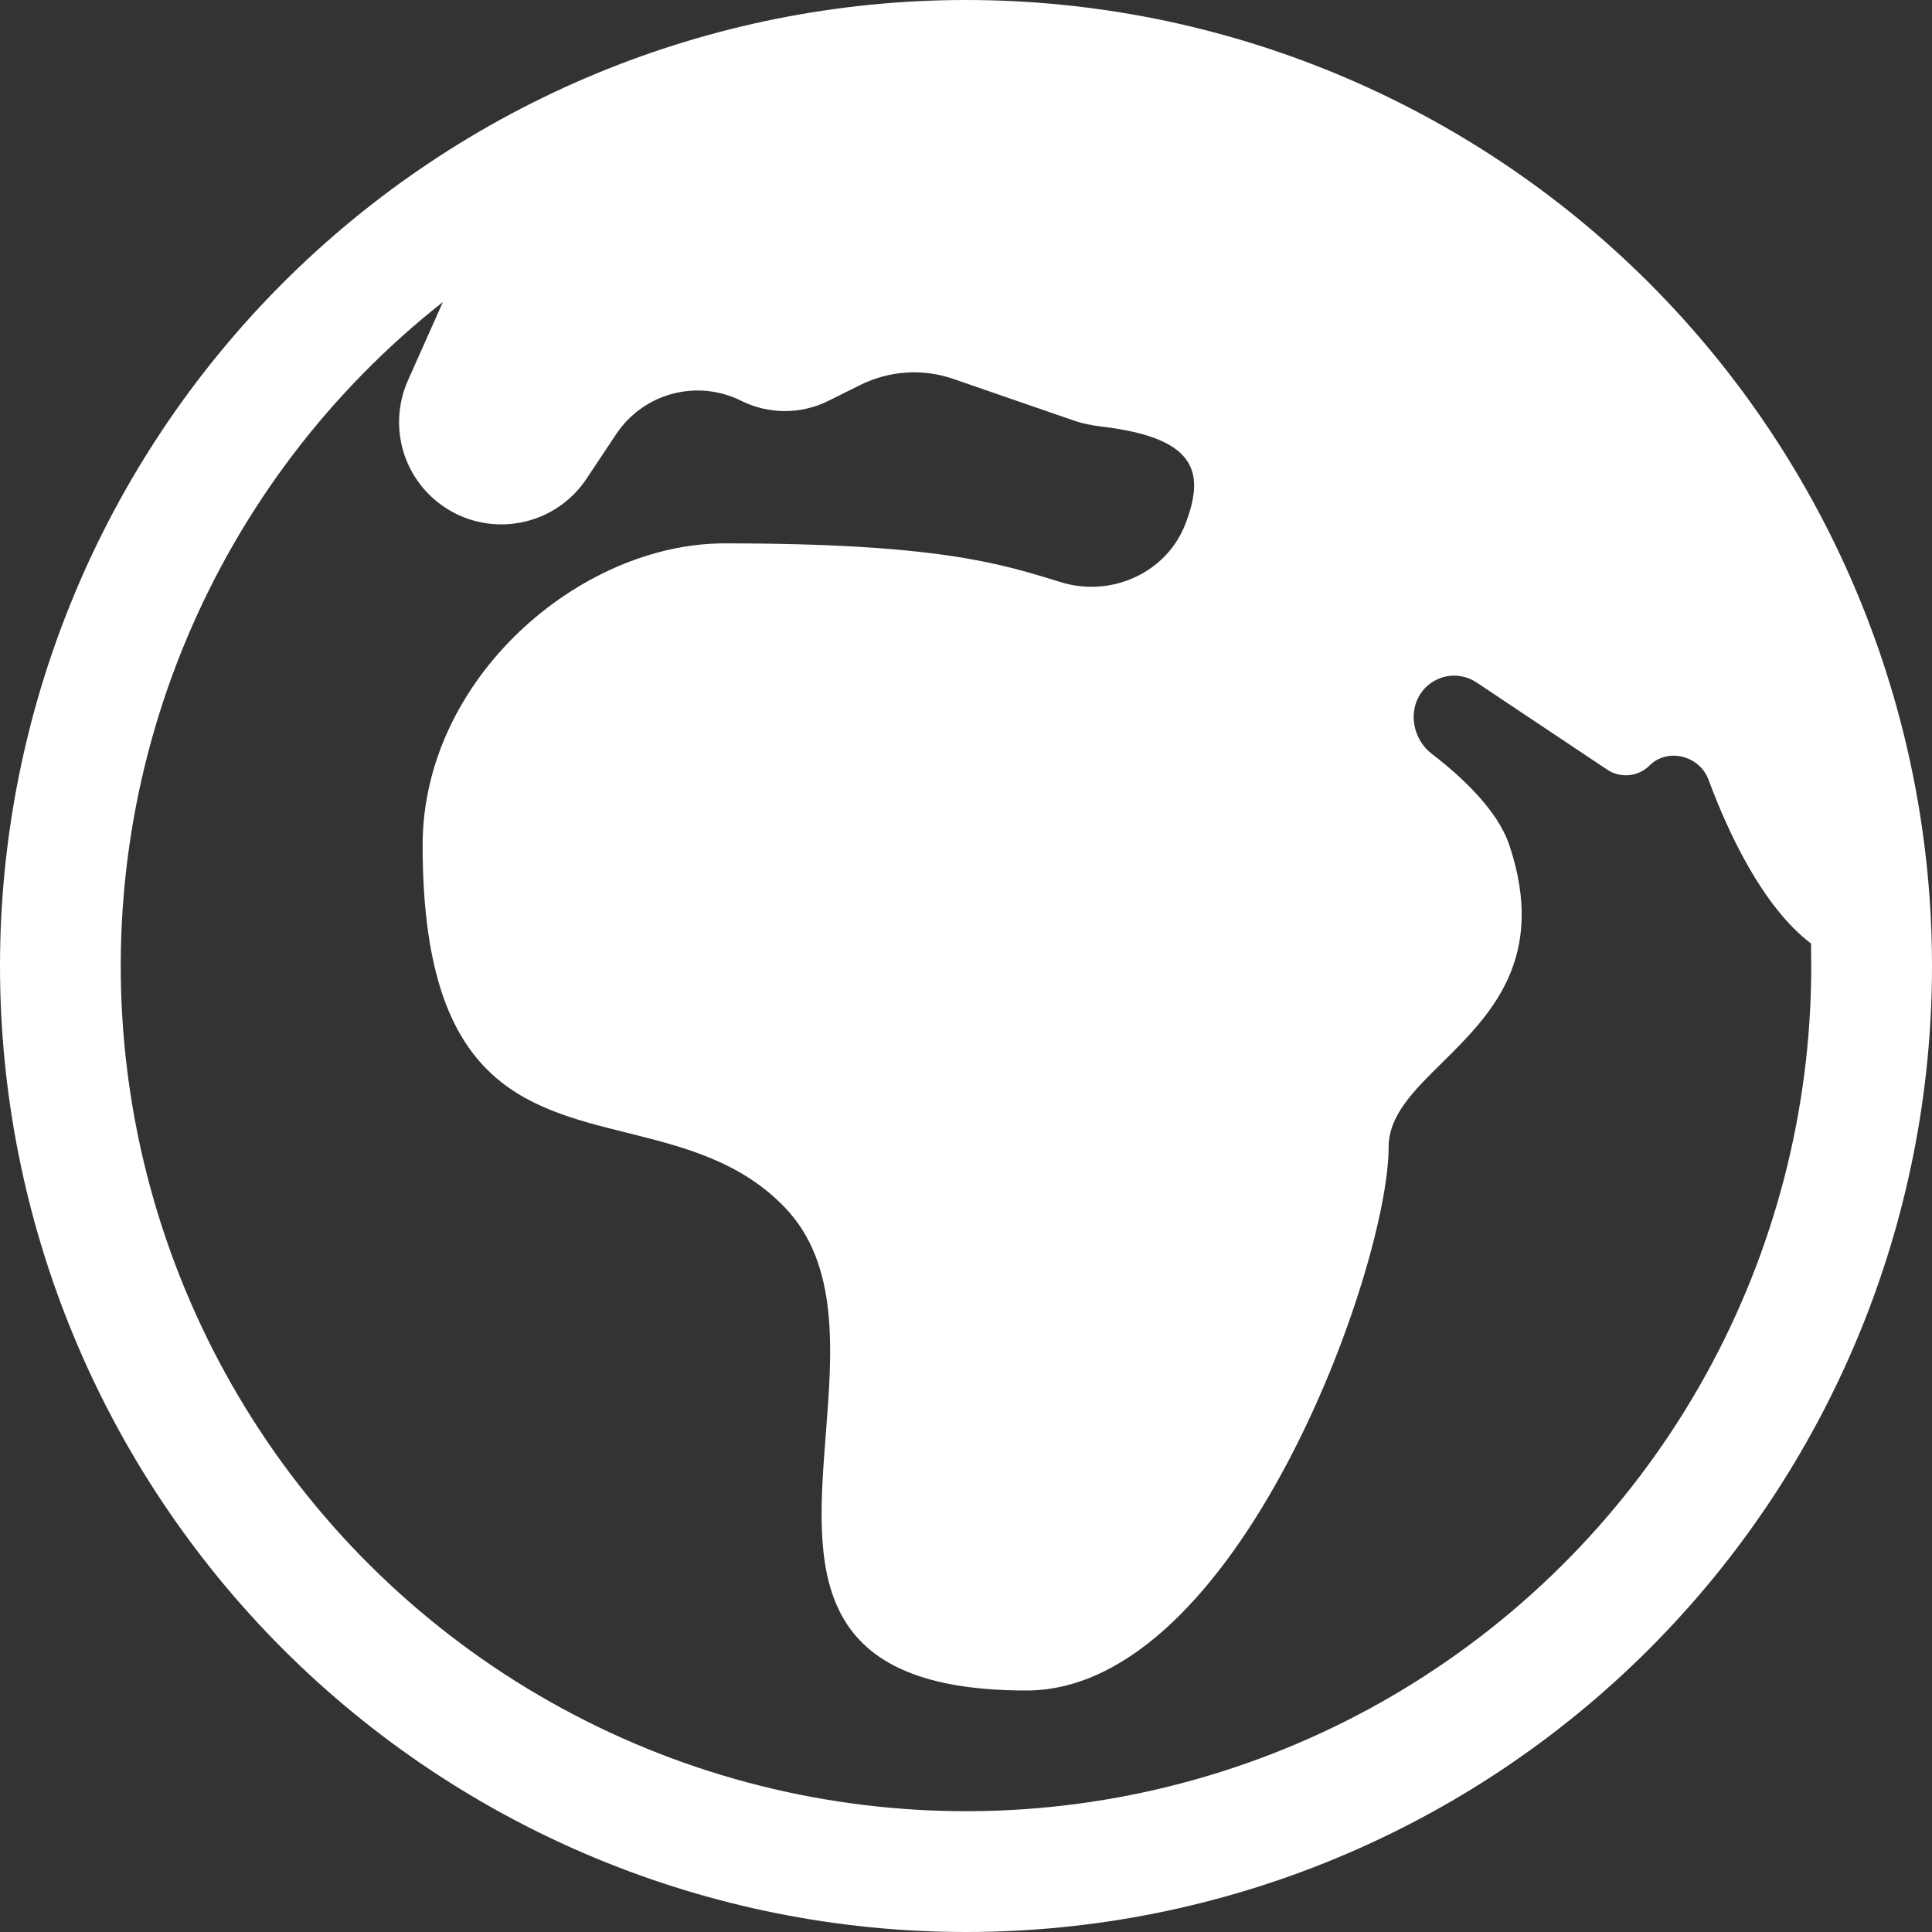 <svg width="32" height="32" viewBox="0 0 32 32" fill="none" xmlns="http://www.w3.org/2000/svg">
<rect x="0" y="0" width="32" height="32" fill="#333333" stroke="none"/>
<g clip-path="url(#clip0_22_89)">
<path d="M16 0C11.757 0 7.687 1.686 4.686 4.686C1.686 7.687 0 11.757 0 16C0 20.244 1.686 24.313 4.686 27.314C7.687 30.314 11.757 32 16 32C20.244 32 24.313 30.314 27.314 27.314C30.314 24.313 32 20.244 32 16C32 11.757 30.314 7.687 27.314 4.686C24.313 1.686 20.244 0 16 0ZM7.336 5.002L6.76 6.294C6.585 6.682 6.562 7.122 6.696 7.527C6.831 7.931 7.113 8.27 7.486 8.475C7.859 8.681 8.296 8.738 8.71 8.636C9.124 8.534 9.483 8.28 9.718 7.924L10.208 7.188C10.427 6.86 10.757 6.624 11.138 6.522C11.519 6.421 11.923 6.462 12.276 6.638C12.501 6.75 12.749 6.809 13 6.809C13.251 6.809 13.499 6.75 13.724 6.638L14.246 6.378C14.485 6.259 14.745 6.189 15.011 6.171C15.277 6.154 15.544 6.19 15.796 6.278L17.764 6.958C17.92 7.014 18.084 7.046 18.25 7.066C19.818 7.252 19.96 7.82 19.638 8.668C19.328 9.488 18.406 9.902 17.568 9.642L17.548 9.636C16.548 9.326 15.496 9 12 9C9.6 9 7 11.24 7 14C7 17.92 8.652 18.332 10.392 18.764C11.312 18.994 12.262 19.23 13 20C13.898 20.934 13.786 22.362 13.678 23.754C13.51 25.92 13.348 28 17 28C20.5 28 23 21 23 19C23 18.476 23.416 18.064 23.888 17.6C24.68 16.816 25.628 15.88 25 14C24.806 13.418 24.208 12.864 23.718 12.488C23.37 12.222 23.304 11.696 23.614 11.386C23.723 11.277 23.866 11.209 24.019 11.194C24.172 11.179 24.326 11.217 24.454 11.302L26.624 12.75C26.844 12.894 27.134 12.866 27.32 12.68C27.62 12.38 28.15 12.514 28.298 12.914C28.618 13.774 29.188 15.014 29.996 15.628L30 16C30 18.372 29.397 20.706 28.248 22.781C27.099 24.856 25.441 26.605 23.43 27.865C21.42 29.124 19.122 29.851 16.753 29.979C14.385 30.106 12.022 29.63 9.888 28.594C7.754 27.559 5.918 25.998 4.552 24.058C3.187 22.118 2.336 19.863 2.081 17.505C1.826 15.146 2.174 12.761 3.094 10.575C4.013 8.388 5.473 6.47 7.336 5.002Z" fill="#ffffff"/>
</g>
<defs>
<clipPath id="clip0_22_89">
<rect width="32" height="32" fill="white"/>
</clipPath>
</defs>
</svg>
